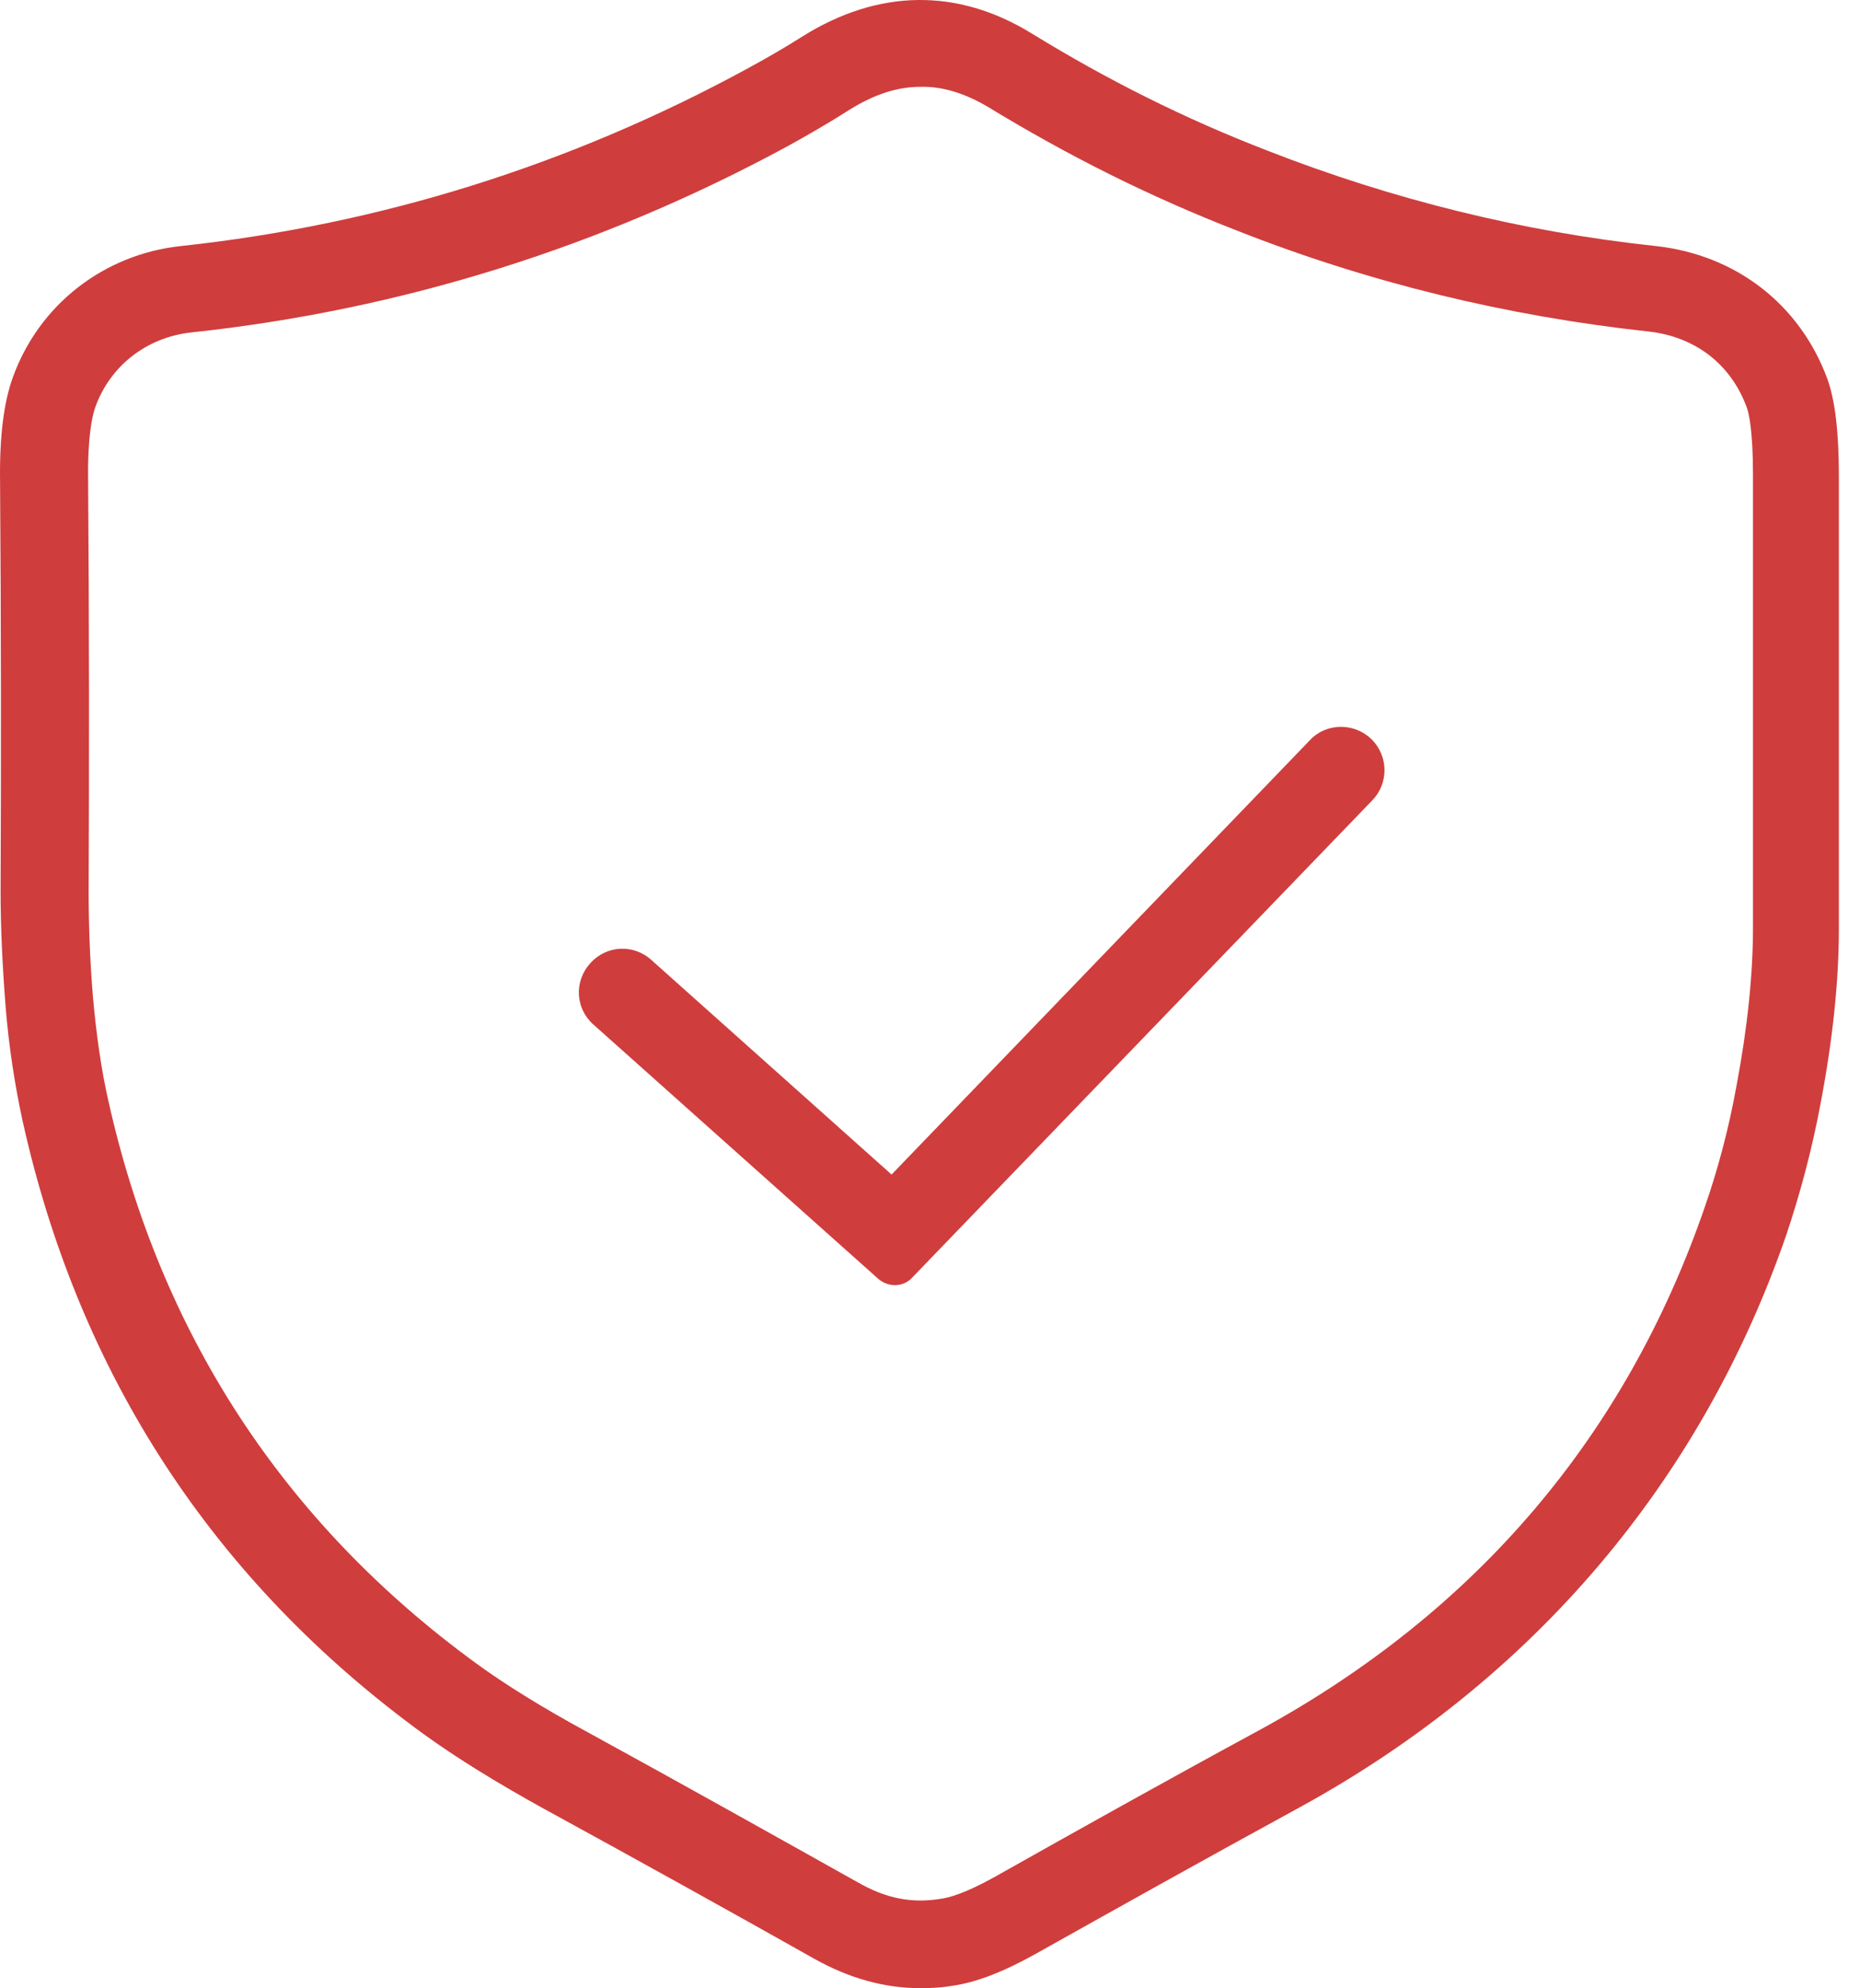 <svg width="73" height="78" viewBox="0 0 73 78" fill="none" xmlns="http://www.w3.org/2000/svg">
<path d="M36.129 78C34.712 78 33.339 77.614 31.986 76.862C28.595 74.952 25.031 72.977 21.382 70.981C19.471 69.929 17.883 68.941 16.638 68.04C8.395 62.051 3.093 53.937 0.882 43.955C0.581 42.56 0.345 41.057 0.216 39.447C0.088 37.794 0.023 36.291 0.023 34.982C0.045 30.002 0.045 24.593 0.002 18.861C-0.02 17.101 0.152 15.791 0.496 14.825C1.526 11.949 4.08 9.974 7.107 9.652C14.899 8.815 22.369 6.475 29.281 2.719C30.033 2.311 30.784 1.882 31.492 1.431C34.476 -0.437 37.589 -0.48 40.508 1.323C43.449 3.127 46.476 4.651 49.76 5.917C54.654 7.828 59.763 9.094 64.979 9.652C68.135 9.996 70.646 11.949 71.72 14.868C72.02 15.706 72.171 16.929 72.171 18.689V36.42C72.171 38.481 71.934 40.757 71.462 43.246C71.119 45.093 70.646 46.853 70.088 48.506C66.74 58.144 60.171 65.872 51.069 70.873C47.291 72.934 43.878 74.844 40.658 76.648C39.392 77.356 38.297 77.785 37.331 77.914C36.945 77.978 36.537 78 36.129 78ZM36.129 3.406C35.206 3.406 34.304 3.706 33.339 4.307C32.566 4.801 31.75 5.273 30.934 5.724C23.614 9.695 15.736 12.164 7.493 13.044C5.755 13.237 4.316 14.353 3.737 15.985C3.63 16.285 3.436 17.079 3.458 18.818C3.501 24.55 3.501 30.002 3.479 34.982C3.479 36.184 3.522 37.601 3.651 39.147C3.78 40.585 3.973 41.959 4.252 43.182C6.291 52.327 11.143 59.754 18.677 65.249C19.793 66.065 21.275 66.988 23.056 67.954C26.706 69.95 30.269 71.947 33.682 73.857C34.777 74.48 35.764 74.673 36.88 74.501C37.245 74.458 37.911 74.265 39.027 73.642C42.268 71.818 45.681 69.907 49.481 67.847C57.96 63.21 63.82 56.319 66.911 47.346C67.427 45.865 67.856 44.255 68.156 42.581C68.586 40.306 68.8 38.224 68.8 36.377C68.8 30.474 68.8 24.571 68.8 18.646C68.8 16.843 68.629 16.199 68.564 16.006C67.942 14.289 66.525 13.194 64.657 13.001C59.141 12.4 53.731 11.091 48.558 9.051C45.08 7.699 41.882 6.089 38.748 4.178C37.868 3.663 36.988 3.384 36.129 3.406Z" fill="#D03D3D"/>
<path d="M34.455 50.159L23.293 40.198C22.584 39.576 22.52 38.503 23.164 37.794C23.787 37.086 24.86 37.021 25.568 37.665L34.992 46.08L51.413 29.036C52.057 28.349 53.152 28.349 53.818 28.993C54.504 29.659 54.504 30.732 53.861 31.397L35.807 50.116C35.464 50.502 34.863 50.523 34.455 50.159Z" fill="#D03D3D"/>
</svg>
